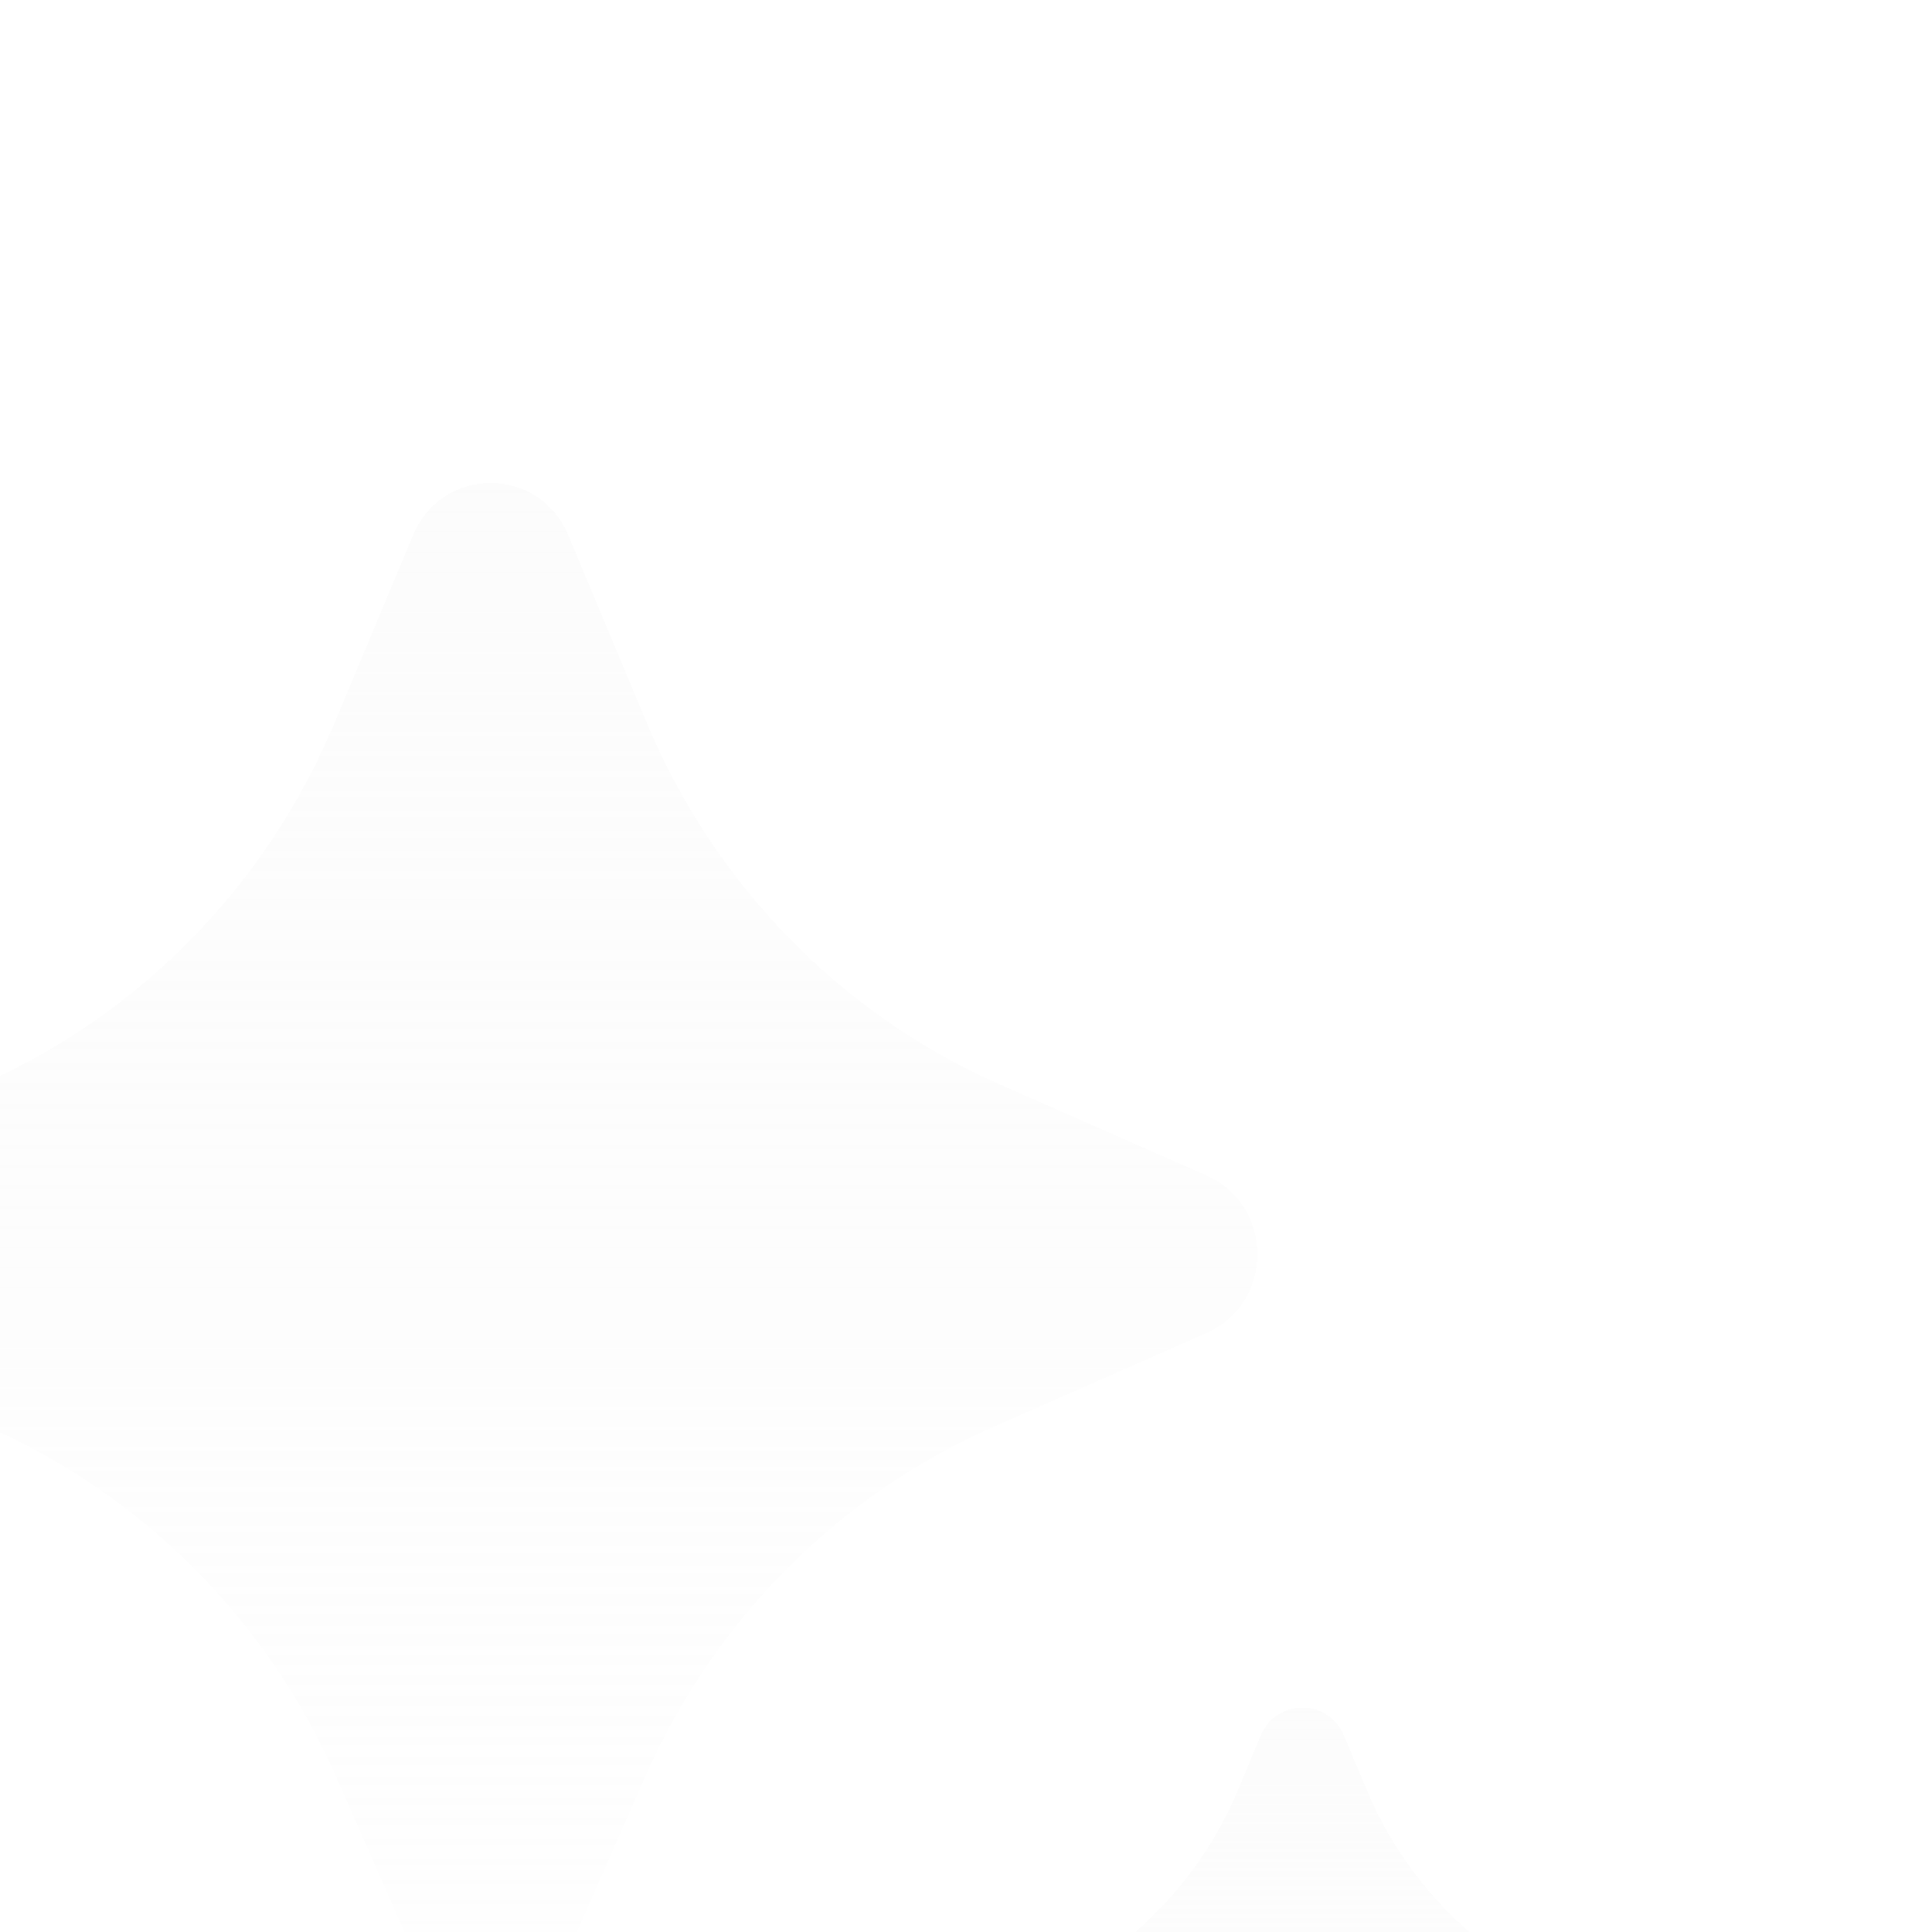 <svg width="28" height="28" viewBox="0 0 28 28" fill="none" xmlns="http://www.w3.org/2000/svg">
<g clip-path="url(#clip0_5181_154852)">
<g opacity="0.5" filter="url(#filter0_dd_5181_154852)">
<path d="M13.35 18.75L12.227 21.303C11.795 22.284 10.427 22.284 9.995 21.303L8.872 18.75C7.872 16.478 6.073 14.67 3.829 13.681L0.737 12.32C-0.246 11.887 -0.246 10.468 0.737 10.035L3.732 8.716C6.034 7.702 7.866 5.827 8.848 3.477L9.986 0.757C10.408 -0.253 11.814 -0.253 12.236 0.757L13.374 3.477C14.357 5.827 16.188 7.702 18.49 8.716L21.485 10.035C22.468 10.468 22.468 11.887 21.485 12.32L18.393 13.681C16.149 14.67 14.35 16.478 13.35 18.75Z" fill="url(#paint0_linear_5181_154852)" shape-rendering="crispEdges"/>
</g>
<g opacity="0.5" filter="url(#filter1_dd_5181_154852)">
<path d="M23.789 26.799L23.473 27.518C23.242 28.044 22.508 28.044 22.277 27.518L21.961 26.799C21.398 25.518 20.384 24.498 19.118 23.941L18.145 23.512C17.619 23.28 17.619 22.521 18.145 22.289L19.064 21.884C20.362 21.311 21.394 20.254 21.948 18.929L22.272 18.153C22.498 17.612 23.252 17.612 23.478 18.153L23.802 18.929C24.356 20.254 25.388 21.311 26.686 21.884L27.605 22.289C28.132 22.521 28.132 23.28 27.605 23.512L26.632 23.941C25.366 24.498 24.352 25.518 23.789 26.799H23.789Z" fill="url(#paint1_linear_5181_154852)" shape-rendering="crispEdges"/>
</g>
</g>
<defs>
<filter id="filter0_dd_5181_154852" x="-9" y="-1" width="34.223" height="34.039" filterUnits="userSpaceOnUse" color-interpolation-filters="sRGB">
<feFlood flood-opacity="0" result="BackgroundImageFix"/>
<feColorMatrix in="SourceAlpha" type="matrix" values="0 0 0 0 0 0 0 0 0 0 0 0 0 0 0 0 0 0 127 0" result="hardAlpha"/>
<feOffset dx="-3" dy="5"/>
<feGaussianBlur stdDeviation="3"/>
<feColorMatrix type="matrix" values="0 0 0 0 0 0 0 0 0 0 0 0 0 0 0 0 0 0 0.2 0"/>
<feBlend mode="normal" in2="BackgroundImageFix" result="effect1_dropShadow_5181_154852"/>
<feColorMatrix in="SourceAlpha" type="matrix" values="0 0 0 0 0 0 0 0 0 0 0 0 0 0 0 0 0 0 127 0" result="hardAlpha"/>
<feOffset dx="-1" dy="2"/>
<feGaussianBlur stdDeviation="1.5"/>
<feComposite in2="hardAlpha" operator="out"/>
<feColorMatrix type="matrix" values="0 0 0 0 0 0 0 0 0 0 0 0 0 0 0 0 0 0 0.1 0"/>
<feBlend mode="normal" in2="effect1_dropShadow_5181_154852" result="effect2_dropShadow_5181_154852"/>
<feBlend mode="normal" in="SourceGraphic" in2="effect2_dropShadow_5181_154852" result="shape"/>
</filter>
<filter id="filter1_dd_5181_154852" x="8.75" y="16.747" width="22.25" height="22.165" filterUnits="userSpaceOnUse" color-interpolation-filters="sRGB">
<feFlood flood-opacity="0" result="BackgroundImageFix"/>
<feColorMatrix in="SourceAlpha" type="matrix" values="0 0 0 0 0 0 0 0 0 0 0 0 0 0 0 0 0 0 127 0" result="hardAlpha"/>
<feOffset dx="-3" dy="5"/>
<feGaussianBlur stdDeviation="3"/>
<feColorMatrix type="matrix" values="0 0 0 0 0 0 0 0 0 0 0 0 0 0 0 0 0 0 0.2 0"/>
<feBlend mode="normal" in2="BackgroundImageFix" result="effect1_dropShadow_5181_154852"/>
<feColorMatrix in="SourceAlpha" type="matrix" values="0 0 0 0 0 0 0 0 0 0 0 0 0 0 0 0 0 0 127 0" result="hardAlpha"/>
<feOffset dx="-1" dy="2"/>
<feGaussianBlur stdDeviation="1.5"/>
<feComposite in2="hardAlpha" operator="out"/>
<feColorMatrix type="matrix" values="0 0 0 0 0 0 0 0 0 0 0 0 0 0 0 0 0 0 0.1 0"/>
<feBlend mode="normal" in2="effect1_dropShadow_5181_154852" result="effect2_dropShadow_5181_154852"/>
<feBlend mode="normal" in="SourceGraphic" in2="effect2_dropShadow_5181_154852" result="shape"/>
</filter>
<linearGradient id="paint0_linear_5181_154852" x1="11.111" y1="-0" x2="11.111" y2="22.038" gradientUnits="userSpaceOnUse">
<stop stop-color="#F8F8F8" stop-opacity="0.9"/>
<stop offset="1" stop-color="#F8F8F8" stop-opacity="0.3"/>
</linearGradient>
<linearGradient id="paint1_linear_5181_154852" x1="22.875" y1="17.747" x2="22.875" y2="27.912" gradientUnits="userSpaceOnUse">
<stop stop-color="#F8F8F8" stop-opacity="0.9"/>
<stop offset="1" stop-color="#F8F8F8" stop-opacity="0.3"/>
</linearGradient>
<clipPath id="clip0_5181_154852">
<rect width="28" height="28" fill="white"/>
</clipPath>
</defs>
</svg>
